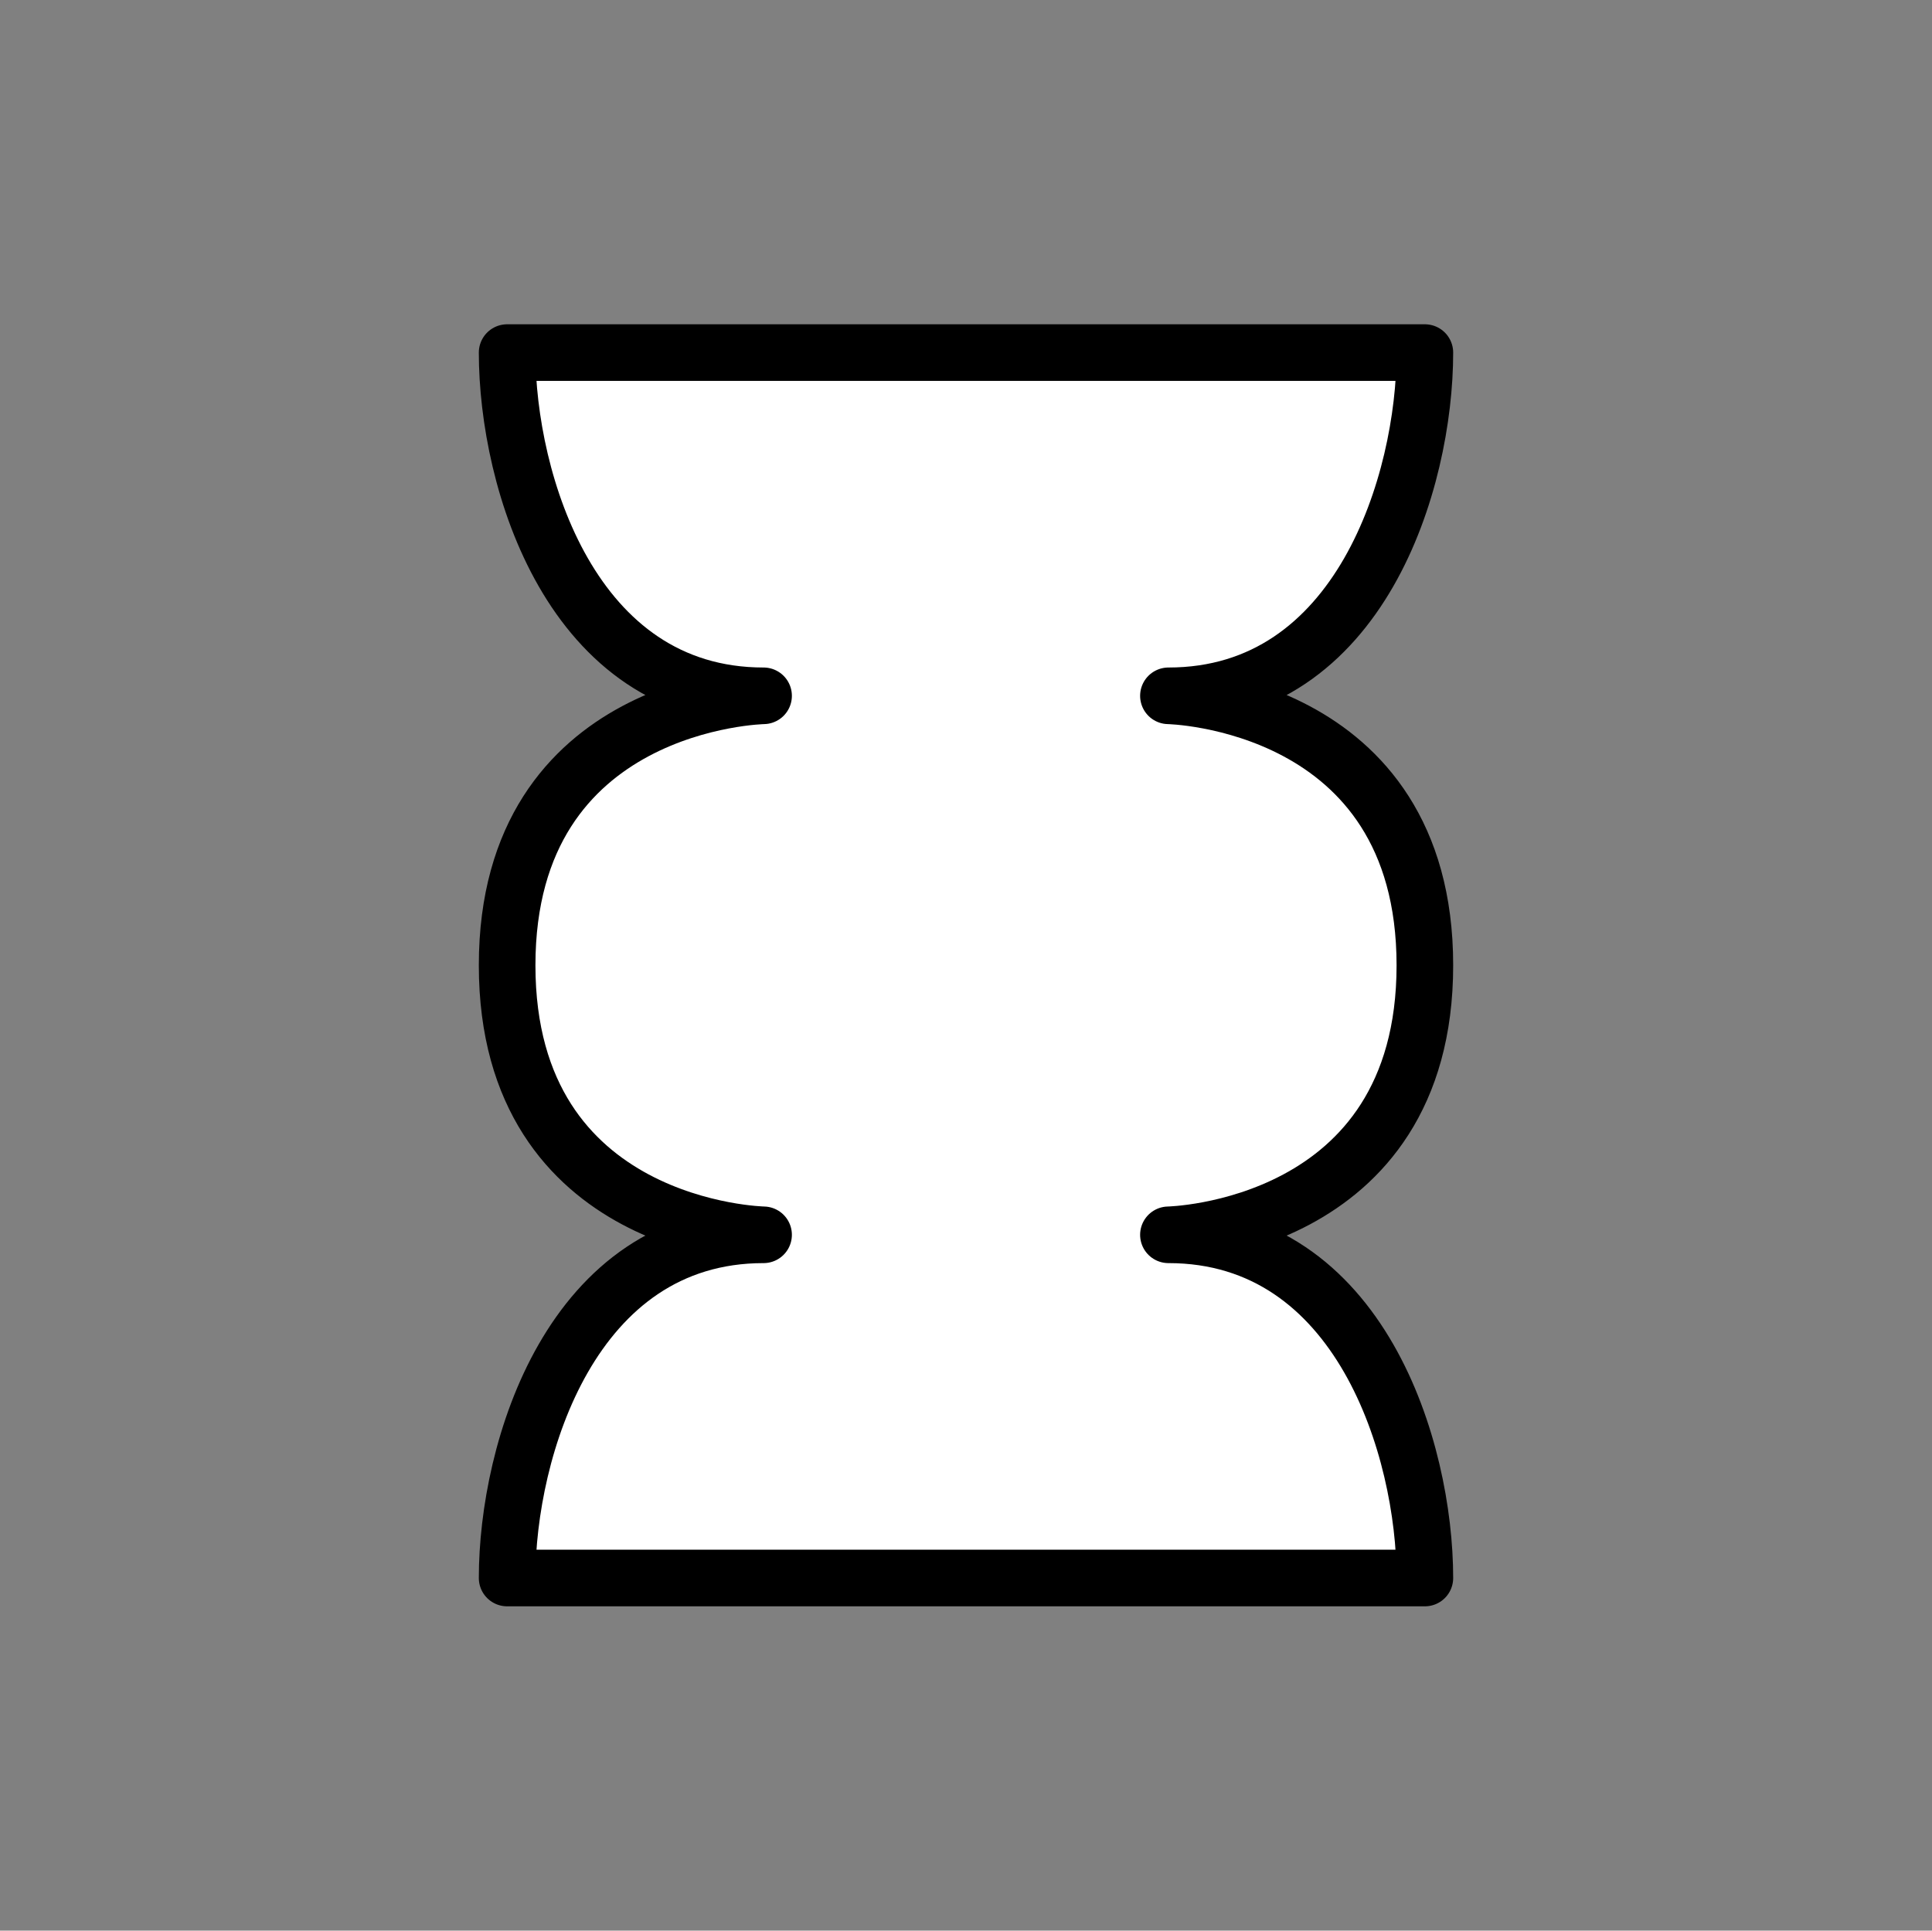<svg id="Layer_1" data-name="Layer 1" xmlns="http://www.w3.org/2000/svg" viewBox="0 0 1023.89 1023.28"><rect x="0" y="0" width="1023.89" height="1023.28" fill="#808080" stroke="none"/><defs><style>.cls-1{fill:#fff;stroke:#000;stroke-linecap:round;stroke-linejoin:round;stroke-width:30px;}</style></defs><title>jashunga</title><path class="cls-1" d="M511.94,836.39H755.13c0-67.84-34-181.91-135.91-181.91,0,0,135.91-2.43,135.91-142.84S619.22,368.8,619.22,368.8c101.94,0,135.91-114.07,135.91-181.92H268.76c0,67.85,34,181.92,135.91,181.92,0,0-135.91,2.42-135.91,142.84S404.67,654.48,404.67,654.48c-101.94,0-135.91,114.07-135.91,181.91Z"/></svg>